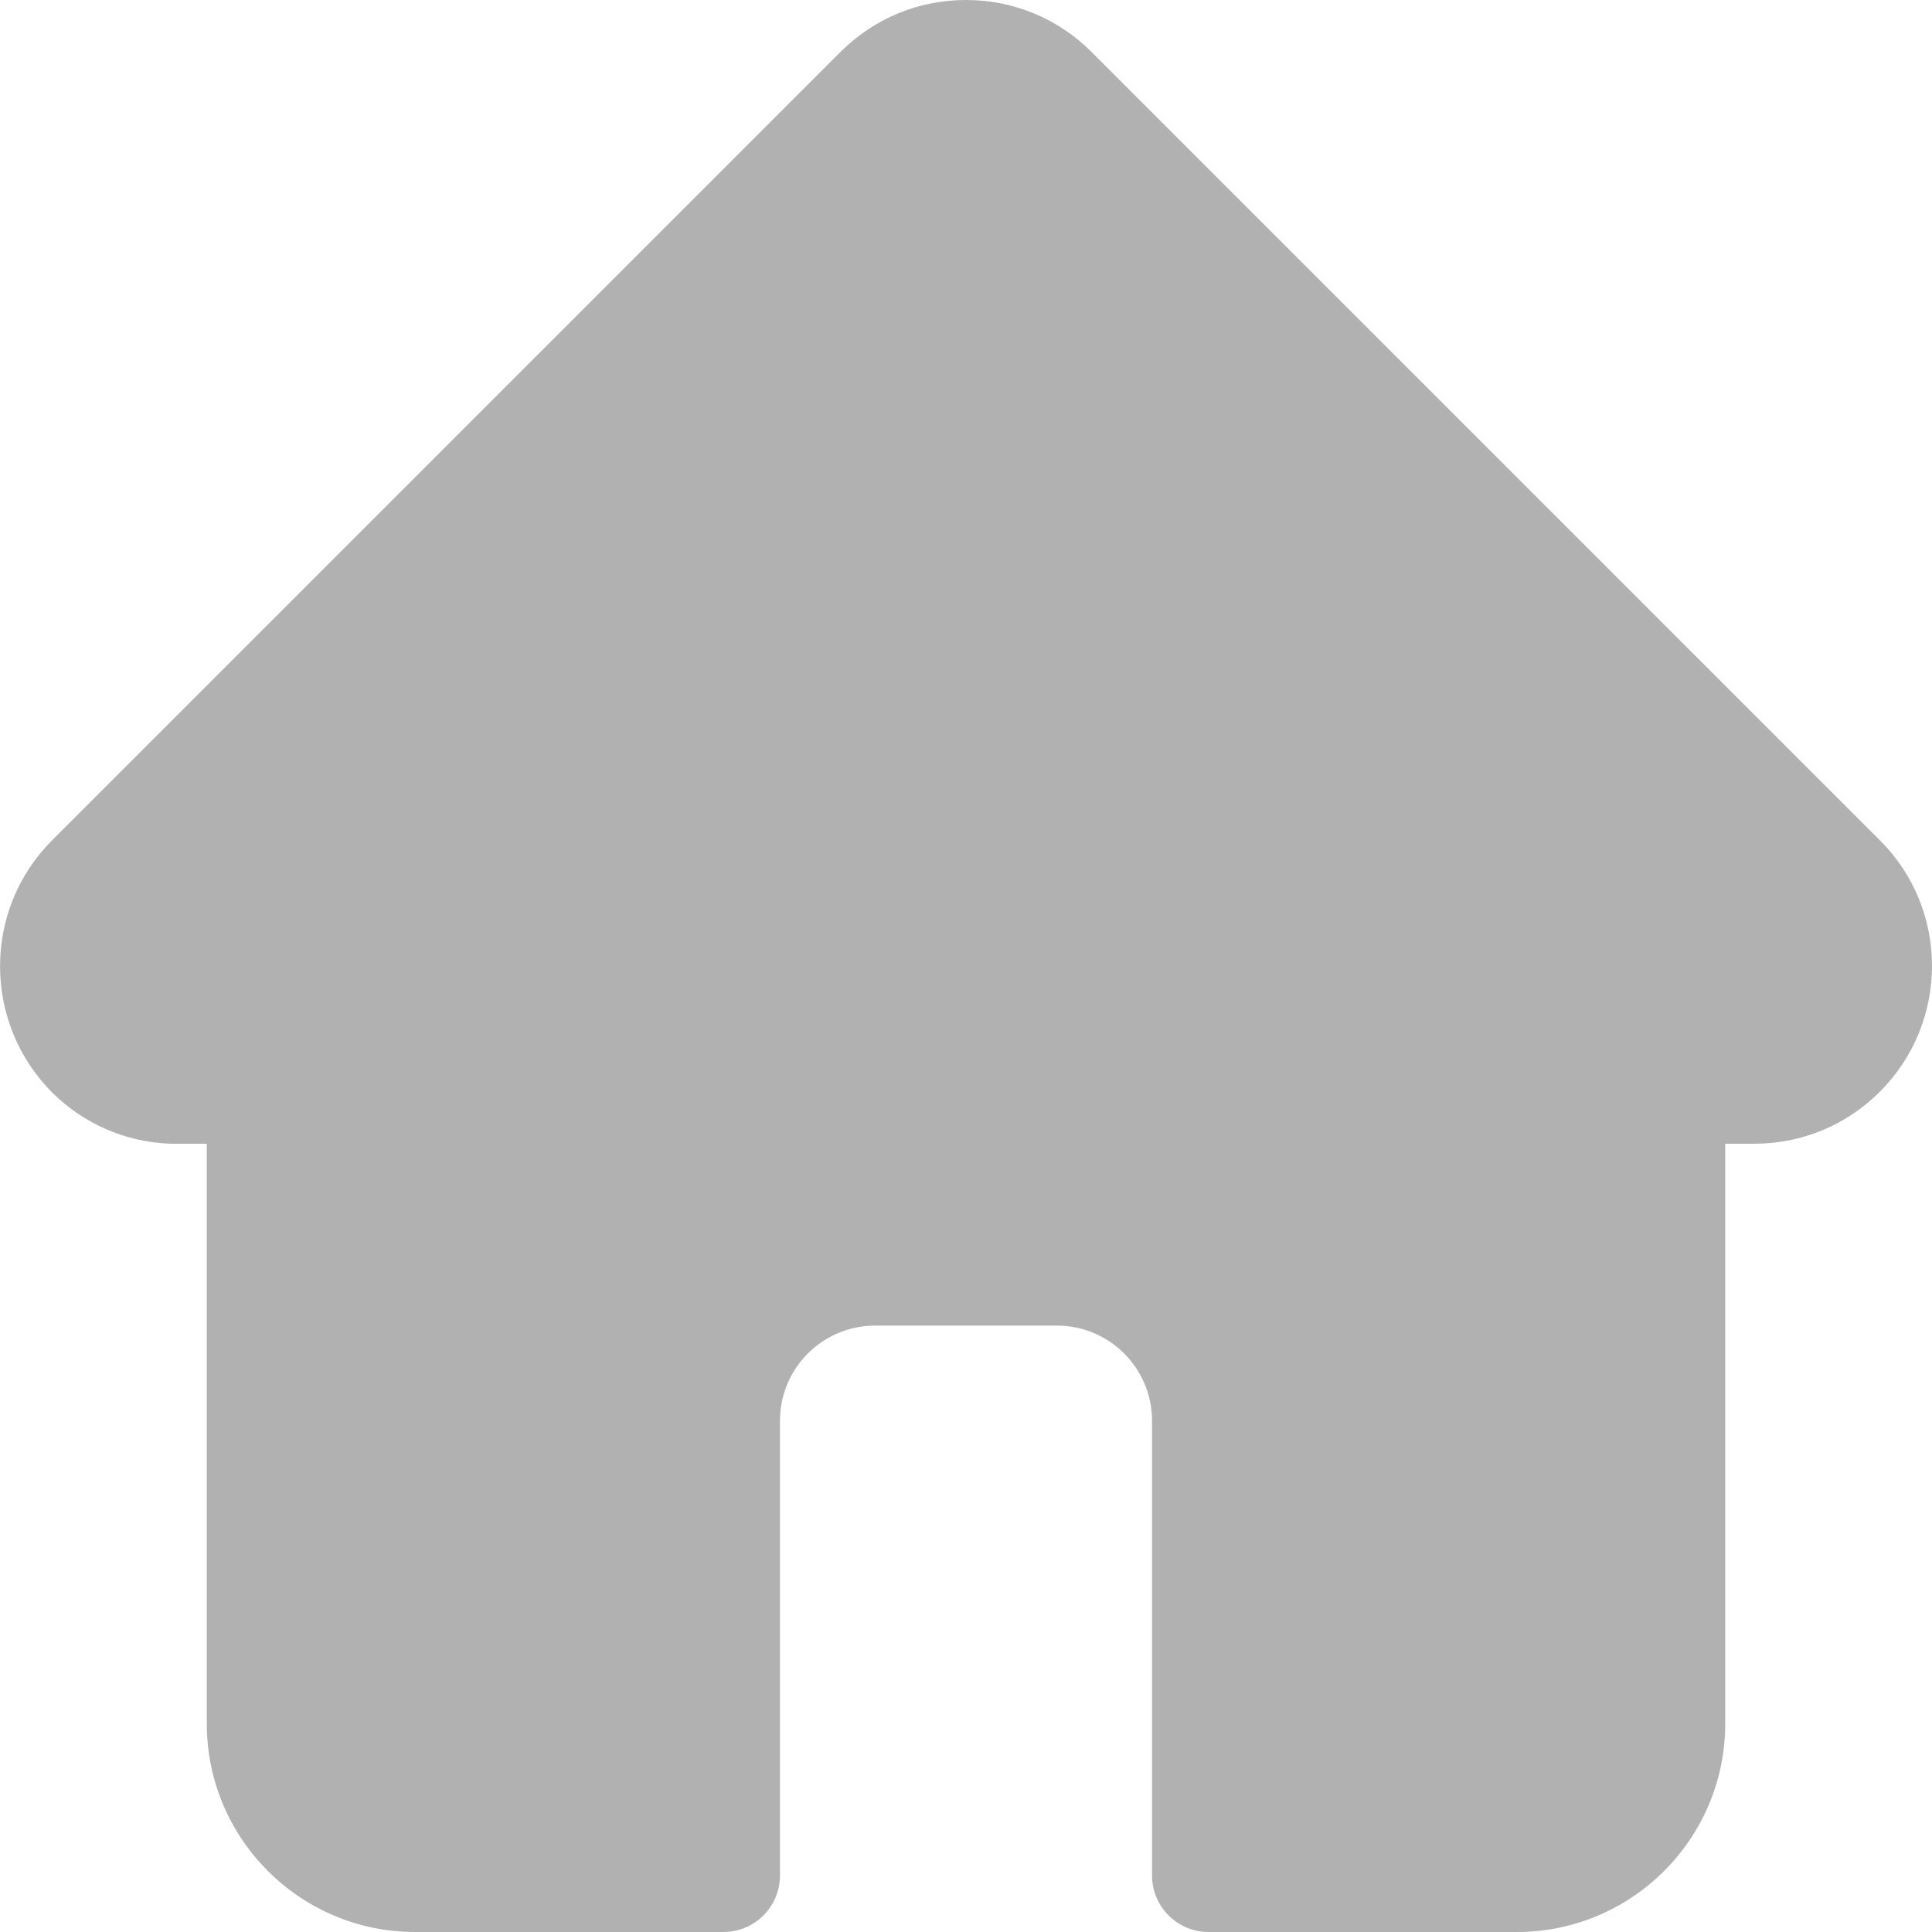 <?xml version="1.0" encoding="UTF-8"?>
<svg id="_레이어_1" data-name="레이어_1" xmlns="http://www.w3.org/2000/svg" version="1.1" viewBox="0 0 512 512">
  <!-- Generator: Adobe Illustrator 29.2.0, SVG Export Plug-In . SVG Version: 2.1.0 Build 10)  -->
  <defs>
    <style>
      .st0 {
        fill: #b1b1b1;
      }
    </style>
  </defs>
  <path class="st0" d="M498.2,222.7h0S289.3,13.8,289.3,13.8c-8.9-8.9-20.7-13.8-33.3-13.8s-24.4,4.9-33.3,13.8L13.9,222.6c0,0-.1.1-.2.2-18.3,18.4-18.2,48.2,0,66.6,8.4,8.4,19.4,13.2,31.3,13.7.5,0,1,0,1.5,0h8.3v153.7c0,30.4,24.7,55.2,55.2,55.2h81.7c8.3,0,15-6.7,15-15v-120.5c0-13.9,11.3-25.2,25.2-25.2h48.2c13.9,0,25.2,11.3,25.2,25.2v120.5c0,8.3,6.7,15,15,15h81.7c30.4,0,55.2-24.7,55.2-55.2v-153.7h7.7c12.6,0,24.4-4.9,33.3-13.8,18.4-18.4,18.4-48.3,0-66.6Z"/>
</svg>